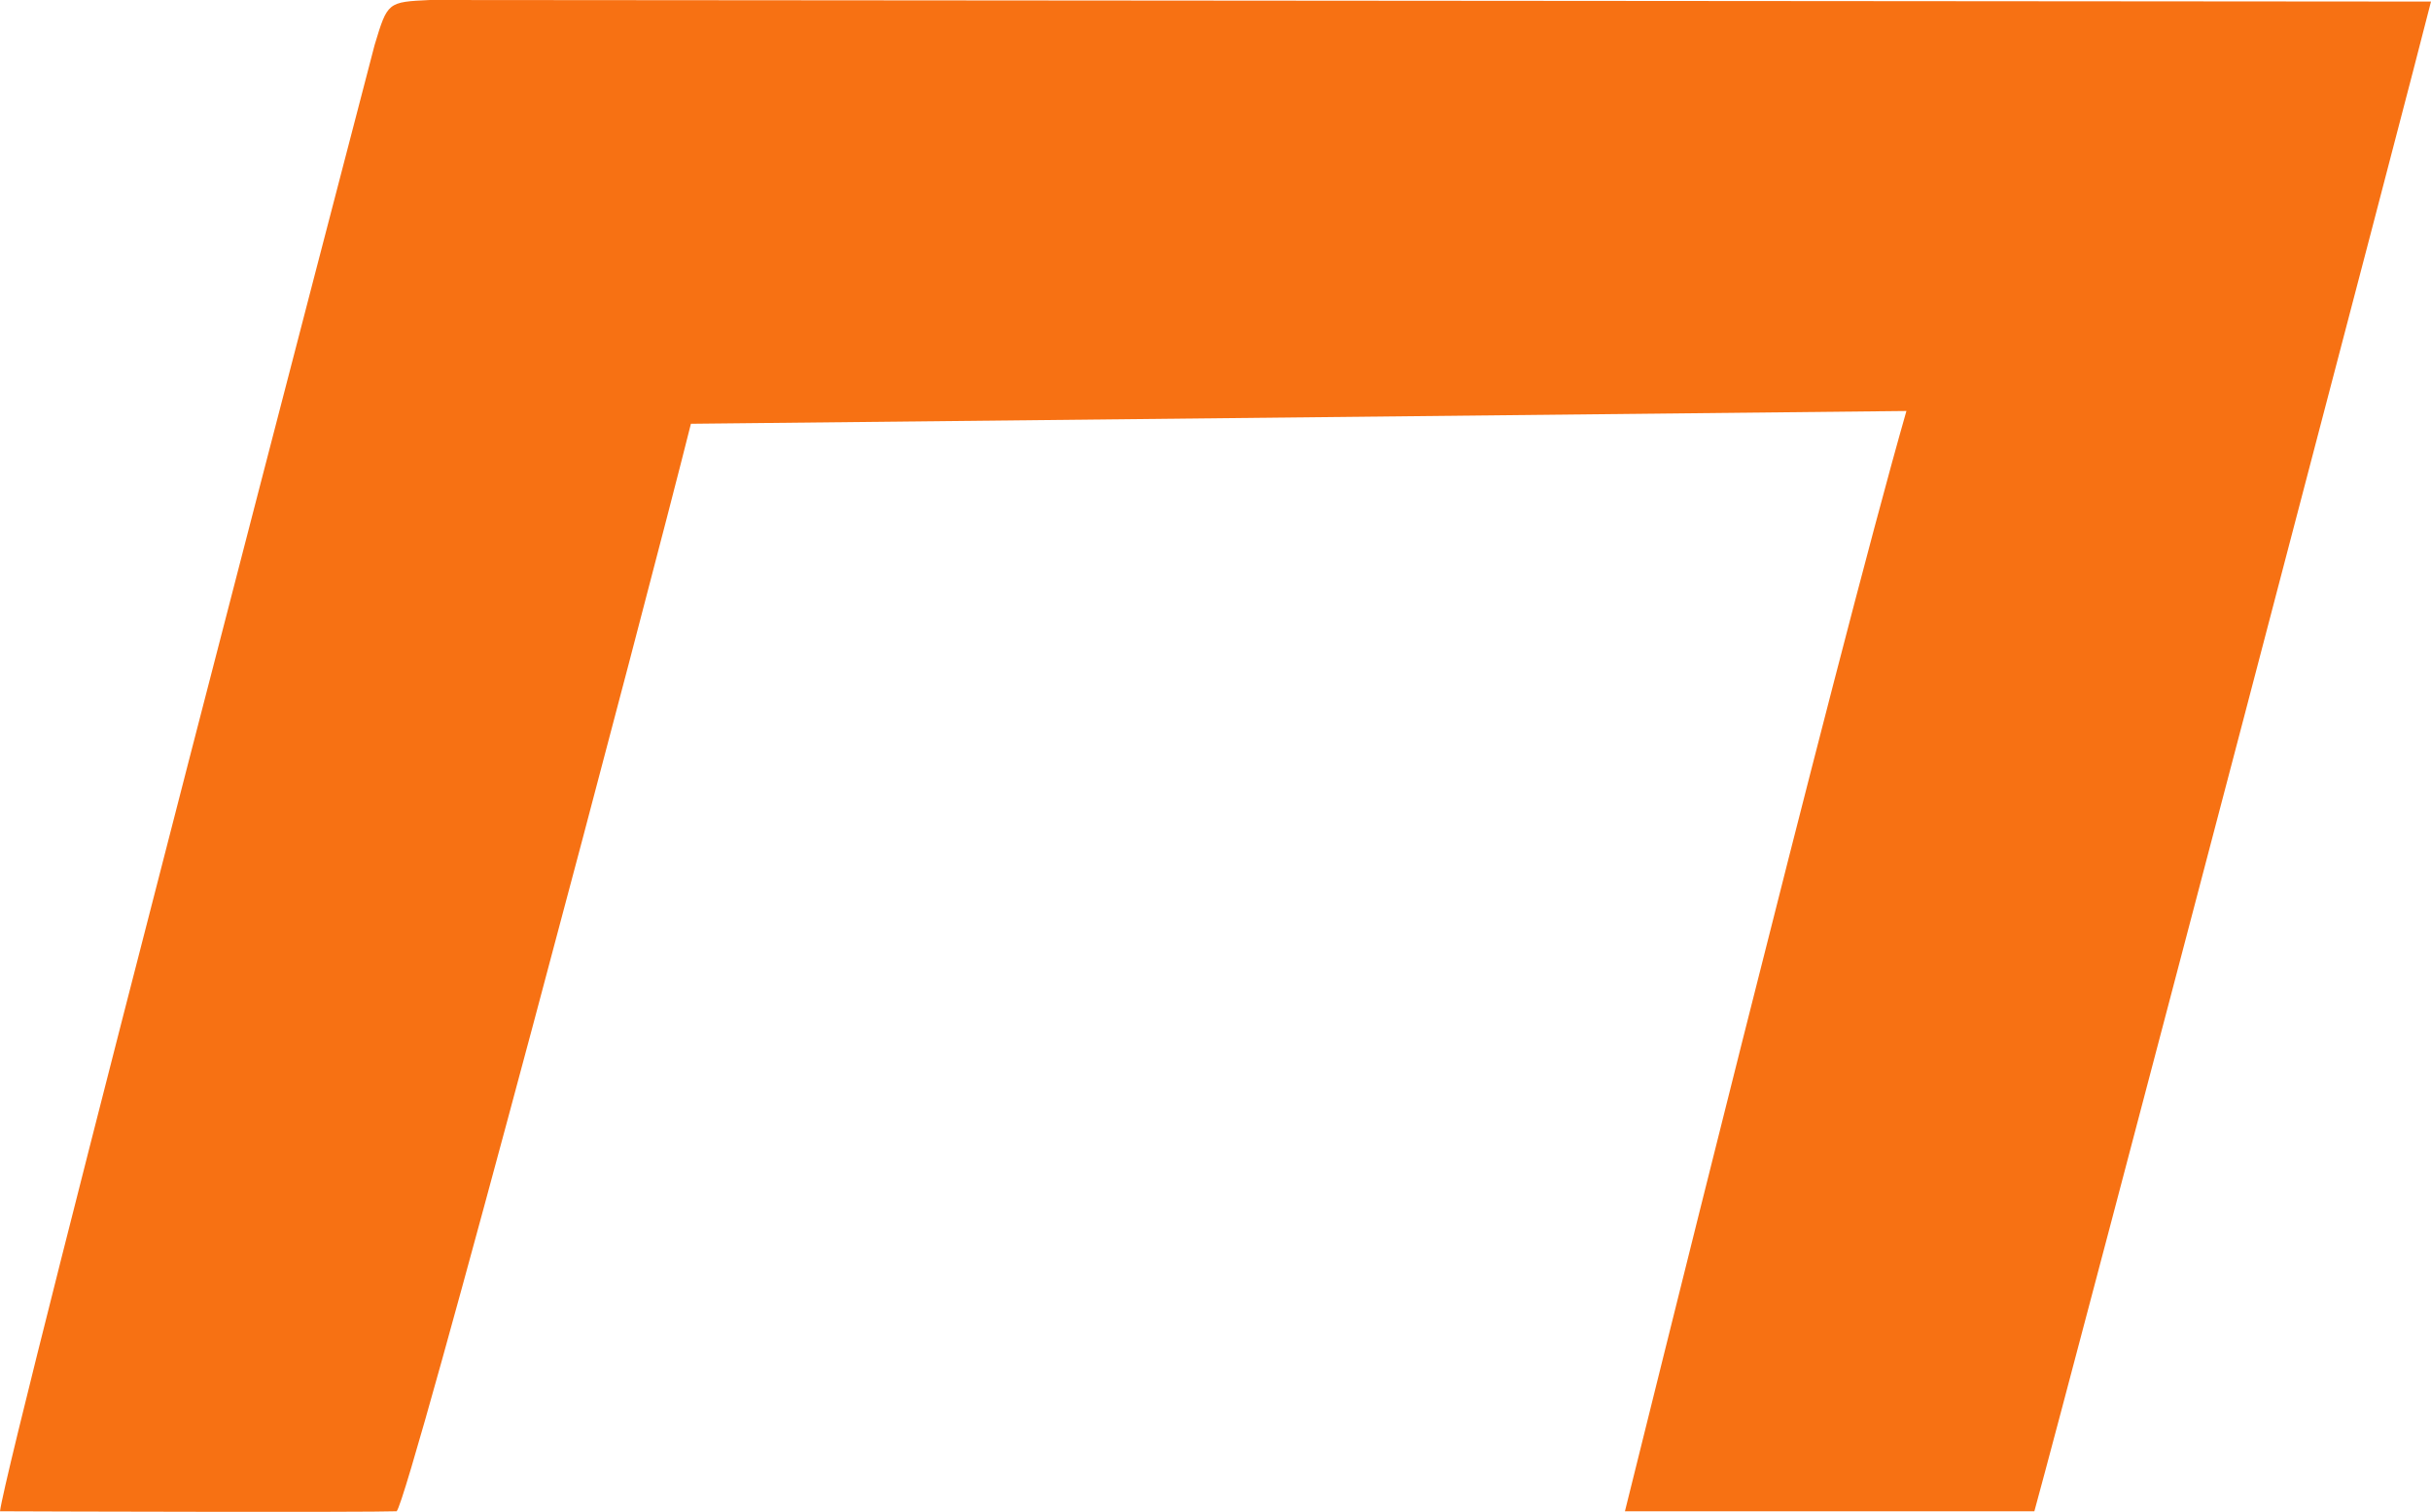 <?xml version="1.0" encoding="utf-8"?>
<svg xmlns="http://www.w3.org/2000/svg" viewBox="111.362 101.079 190 118.167" width="190px" height="118.167px" preserveAspectRatio="none"><path d="M 144.968 101.079 C 146.726 101.081 281.597 101.18 301.362 101.202 C 300.736 103.875 273.305 208.506 270.362 219.202 C 259.802 219.202 249.242 219.202 238.362 219.202 C 239.198 215.892 254.729 152.917 260.362 133.202 C 213.337 133.697 213.337 133.697 165.362 134.202 C 162.062 147.402 143.362 218.202 142.362 219.202 C 140.071 219.29 115.019 219.223 111.362 219.202 C 111.98 214.423 140.354 105.686 140.641 104.594 C 141.654 101.236 141.654 101.236 144.968 101.079 Z" fill="#f77113" id="object-0"/></svg>